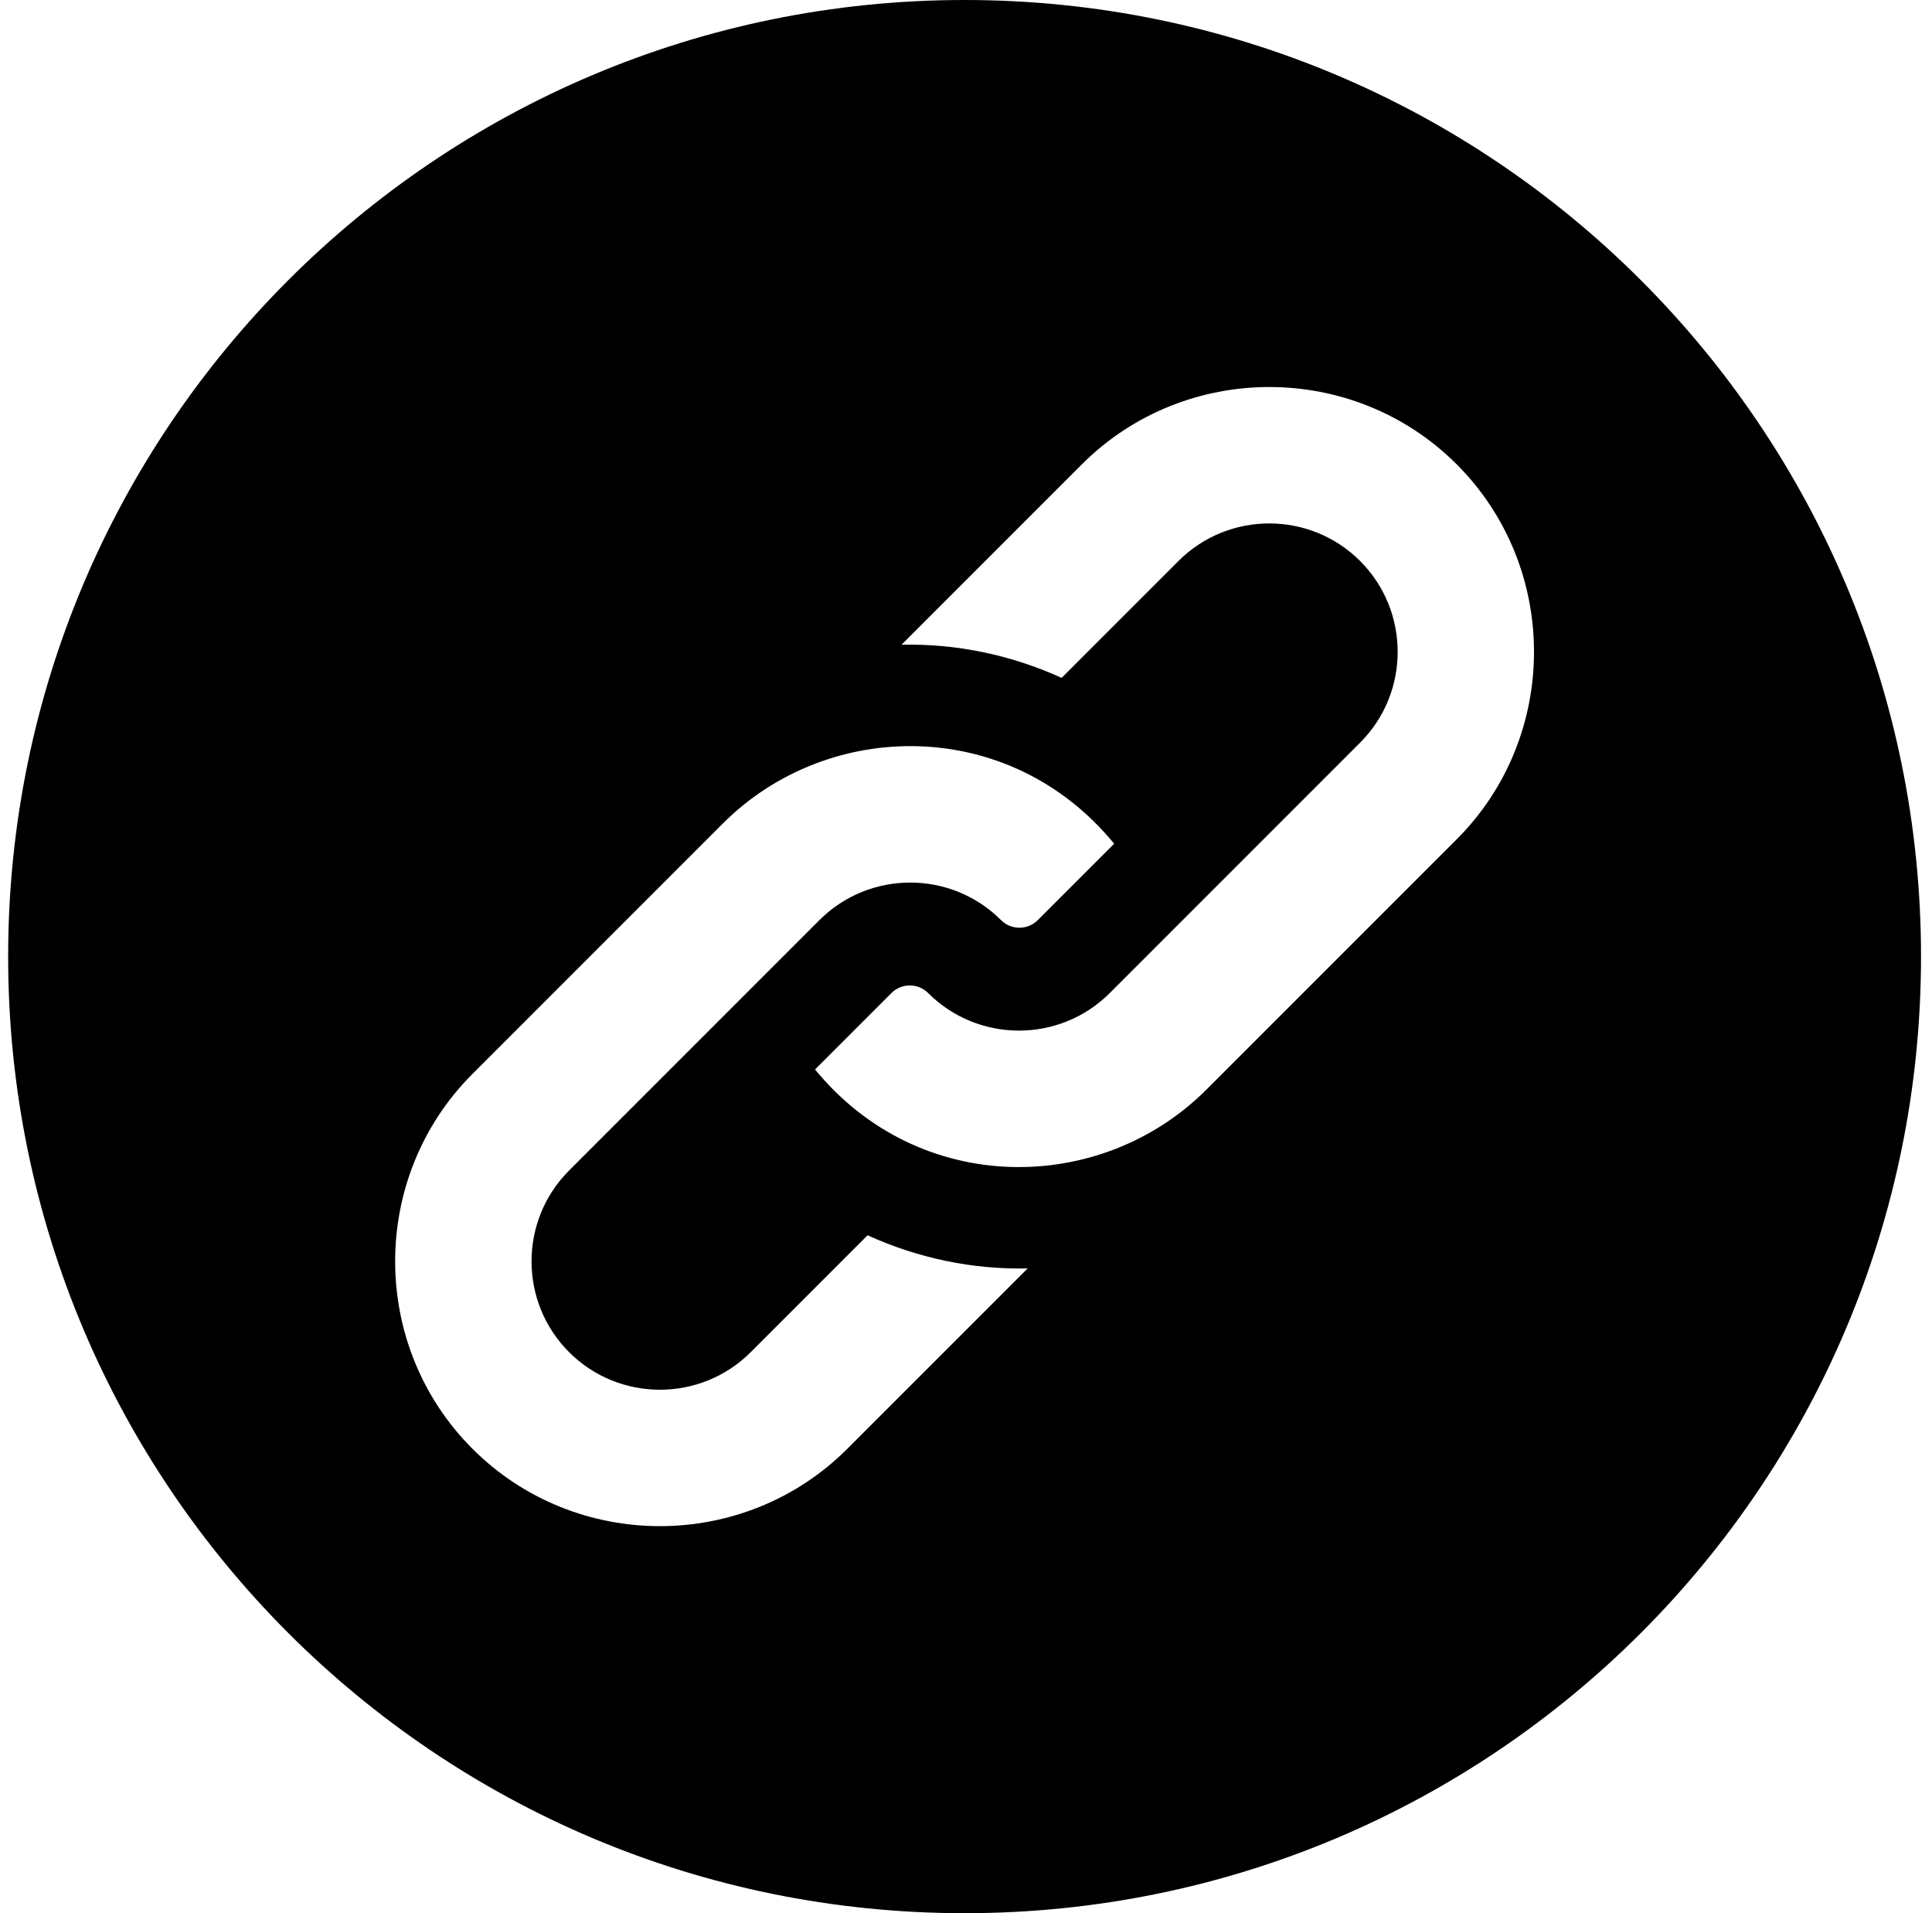 <svg width="101" height="100" viewBox="0 0 101 100" fill="none" xmlns="http://www.w3.org/2000/svg">
<path d="M50.426 0C22.811 0 0.426 22.386 0.426 50C0.426 77.614 22.811 100 50.426 100C78.04 100 100.426 77.614 100.426 50C100.426 22.386 78.04 0 50.426 0ZM44.295 75.727C38.906 81.117 30.088 81.117 24.7 75.727C19.31 70.338 19.31 61.52 24.7 56.132L37.788 43.044C43.308 37.524 52.795 37.444 58.245 44.101L54.25 48.095C53.722 48.623 52.861 48.623 52.332 48.094C49.714 45.476 45.454 45.476 42.837 48.094L29.75 61.182C27.133 63.799 27.133 68.058 29.751 70.676C32.369 73.294 36.628 73.294 39.245 70.677C42.832 67.091 41.767 68.155 45.354 64.567C48.009 65.771 50.86 66.363 53.723 66.299C50.169 69.852 47.777 72.245 44.295 75.727ZM76.153 43.869L63.065 56.956C57.545 62.476 48.058 62.556 42.608 55.899L46.603 51.904C47.13 51.376 47.991 51.376 48.521 51.905C51.139 54.523 55.398 54.523 58.016 51.905L71.104 38.817C73.721 36.2 73.721 31.941 71.103 29.323C68.485 26.705 64.226 26.705 61.609 29.321C58.022 32.908 59.087 31.844 55.5 35.431C52.845 34.226 49.994 33.635 47.13 33.699C50.684 30.145 53.077 27.752 56.558 24.271C61.947 18.882 70.765 18.882 76.153 24.271C81.541 29.661 81.541 38.48 76.153 43.869Z" fill="black"/>
</svg>
